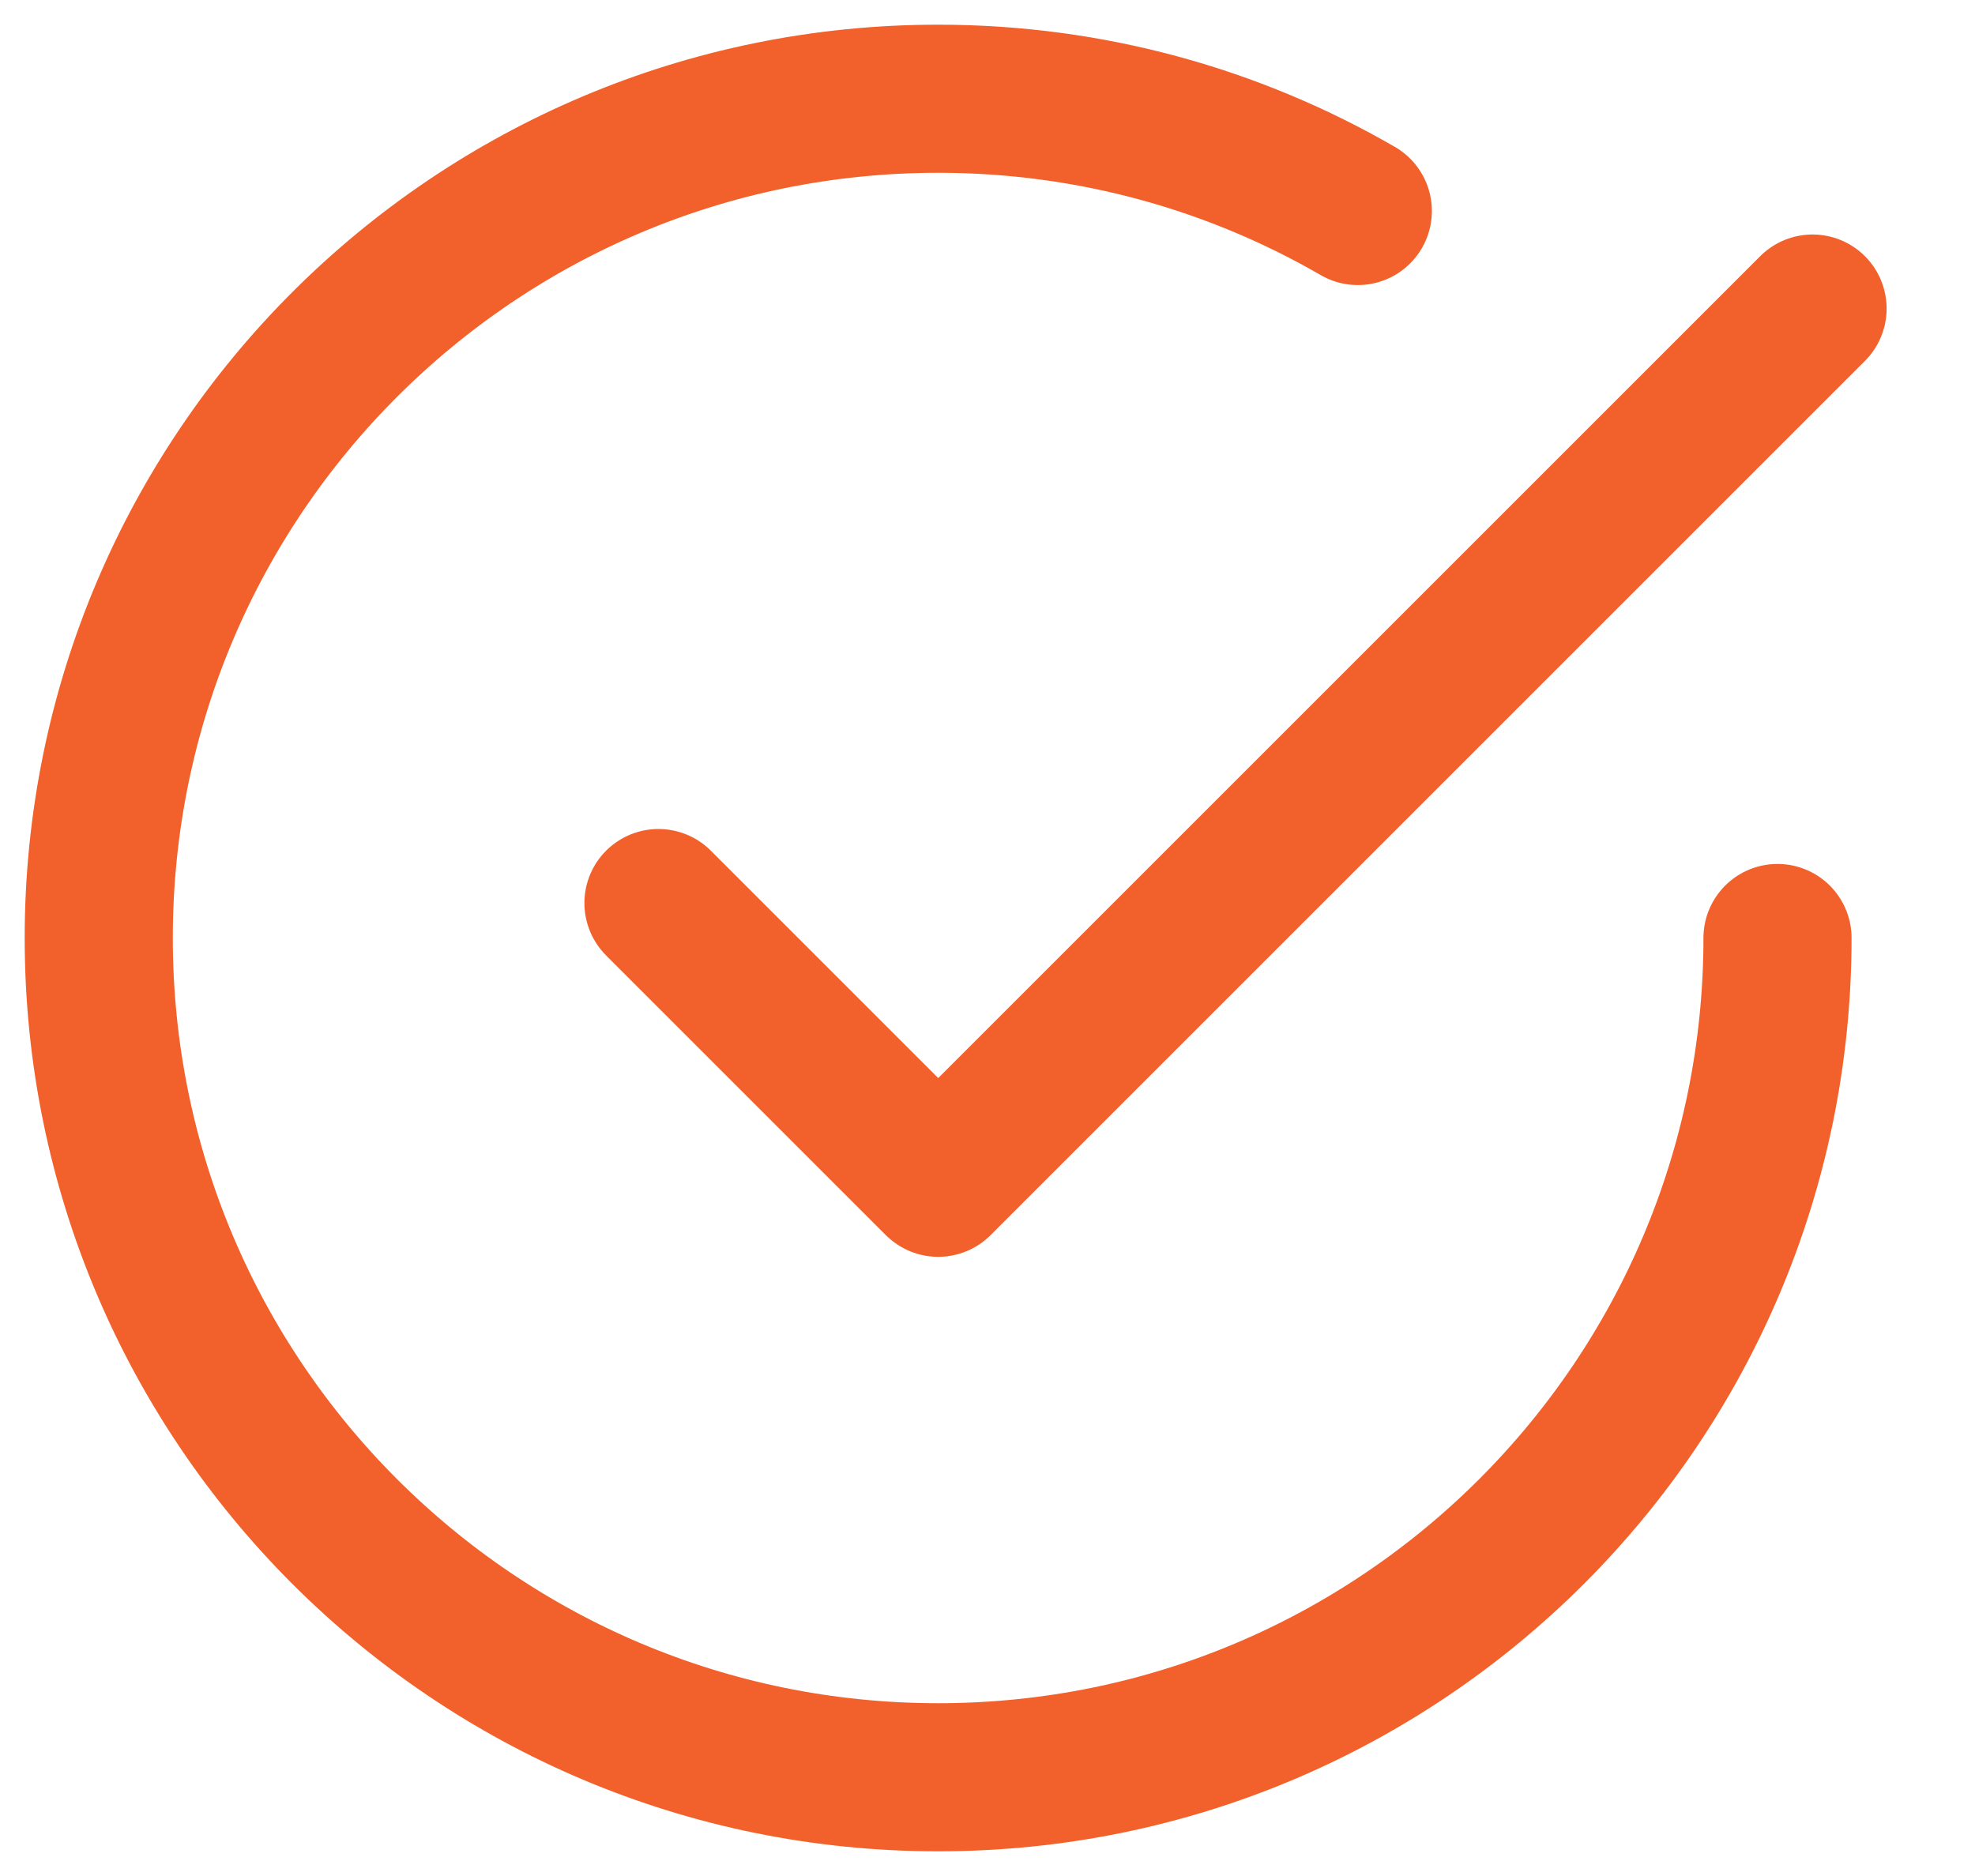 <svg width="20" height="19" viewBox="0 0 20 19" fill="none" xmlns="http://www.w3.org/2000/svg">
<path d="M18 9.5C18 14.194 14.194 18 9.5 18C4.806 18 1 14.194 1 9.5C1 4.806 4.806 1 9.5 1C11.048 1 12.5 1.414 13.75 2.137" stroke="#F2612B" stroke-width="1.5" stroke-linecap="round"/>
<path d="M6.668 9.146L9.501 11.979L18.355 3.125" stroke="#F2612B" stroke-width="1.5" stroke-linecap="round" stroke-linejoin="round"/>
</svg>
